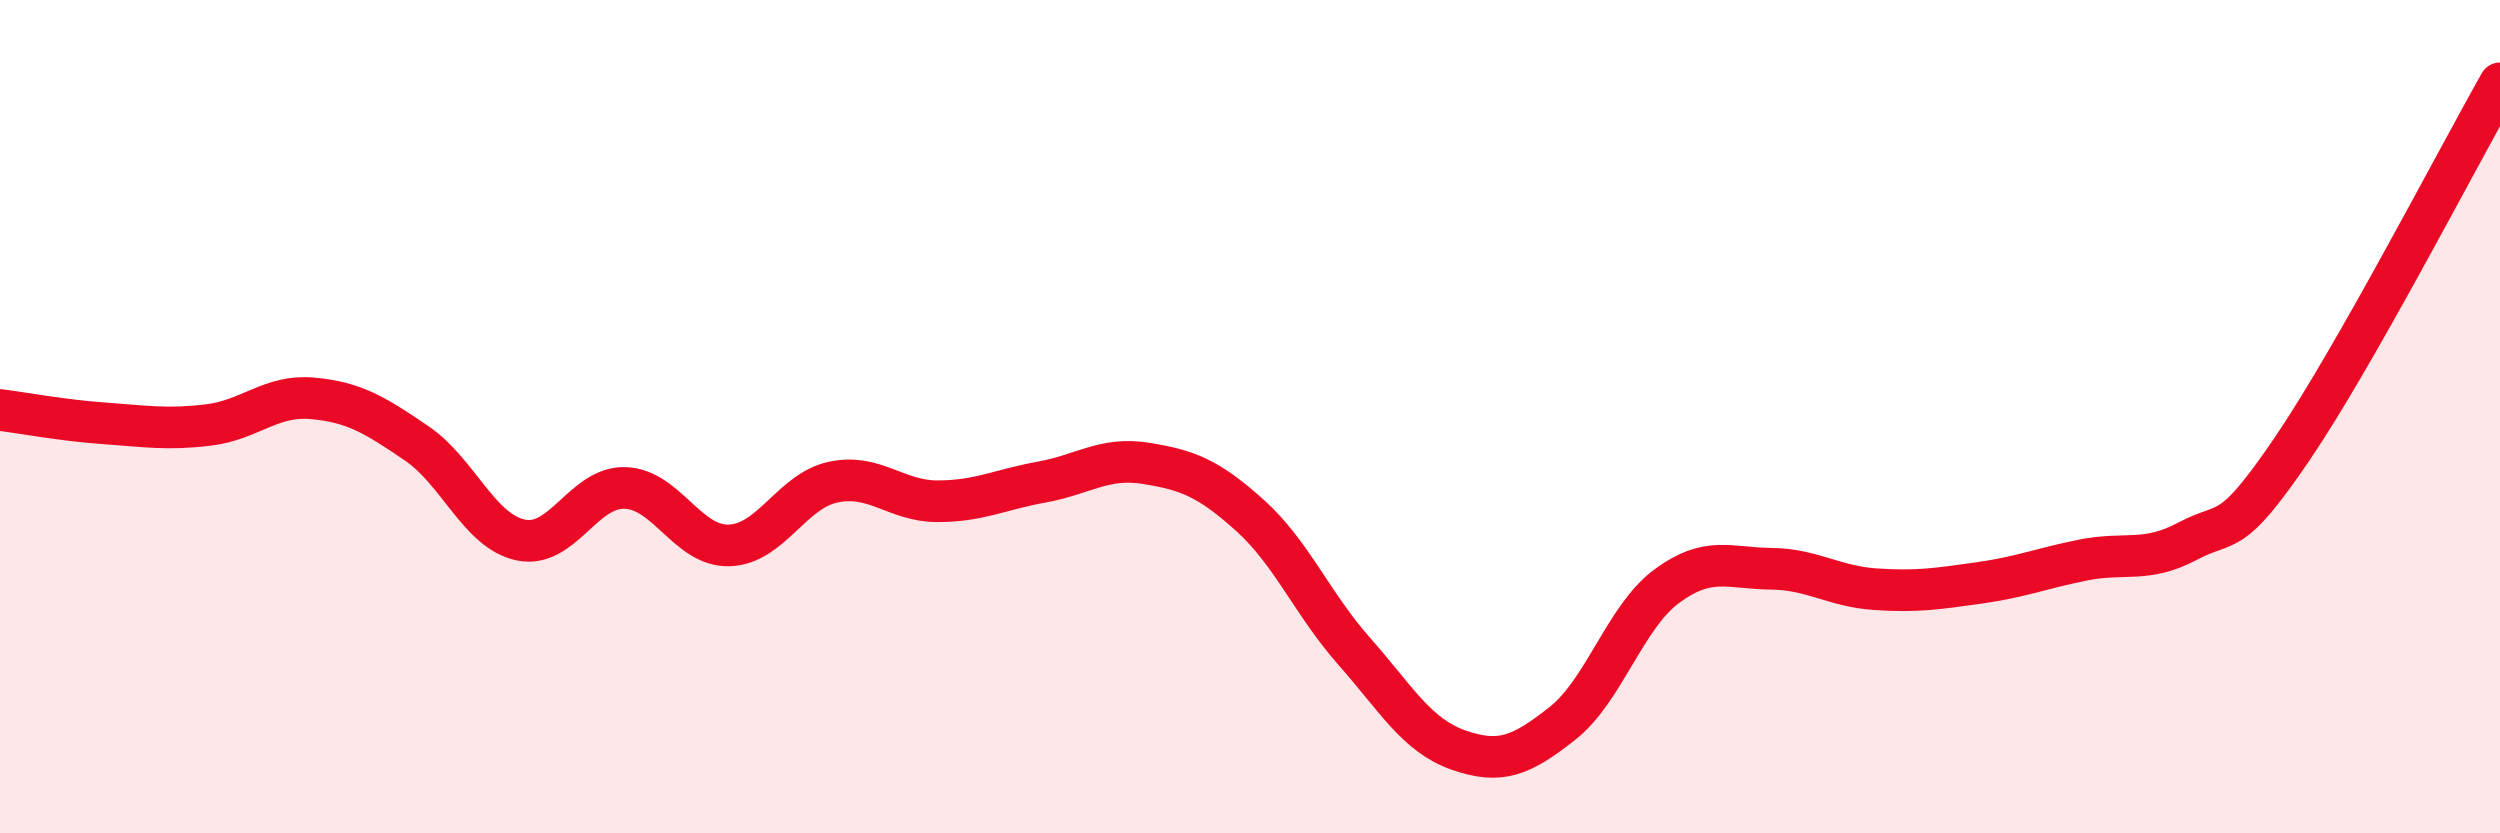 
    <svg width="60" height="20" viewBox="0 0 60 20" xmlns="http://www.w3.org/2000/svg">
      <path
        d="M 0,9.84 C 0.5,9.9 1.5,10.09 2.5,10.16 C 3.5,10.23 4,10.32 5,10.2 C 6,10.08 6.5,9.47 7.5,9.56 C 8.5,9.65 9,9.96 10,10.64 C 11,11.32 11.5,12.75 12.5,12.96 C 13.5,13.17 14,11.68 15,11.71 C 16,11.74 16.5,13.12 17.5,13.09 C 18.5,13.06 19,11.78 20,11.57 C 21,11.36 21.5,12.03 22.5,12.03 C 23.5,12.03 24,11.75 25,11.57 C 26,11.39 26.5,10.96 27.5,11.12 C 28.5,11.28 29,11.47 30,12.37 C 31,13.27 31.5,14.5 32.5,15.63 C 33.5,16.76 34,17.65 35,18 C 36,18.35 36.5,18.15 37.5,17.36 C 38.5,16.57 39,14.81 40,14.07 C 41,13.33 41.5,13.64 42.5,13.65 C 43.5,13.66 44,14.07 45,14.14 C 46,14.21 46.5,14.13 47.5,13.99 C 48.5,13.85 49,13.64 50,13.44 C 51,13.24 51.5,13.52 52.5,12.99 C 53.5,12.46 53.5,12.99 55,10.79 C 56.5,8.59 59,3.76 60,2L60 20L0 20Z"
        fill="#EB0A25"
        opacity="0.1"
        stroke-linecap="round"
        stroke-linejoin="round"
      />
      <path
        d="M 0,9.84 C 0.5,9.9 1.5,10.09 2.5,10.16 C 3.5,10.23 4,10.32 5,10.2 C 6,10.08 6.5,9.47 7.5,9.56 C 8.5,9.65 9,9.96 10,10.64 C 11,11.32 11.5,12.75 12.5,12.96 C 13.5,13.17 14,11.68 15,11.71 C 16,11.74 16.5,13.12 17.5,13.09 C 18.5,13.06 19,11.78 20,11.57 C 21,11.36 21.5,12.03 22.5,12.03 C 23.5,12.03 24,11.75 25,11.57 C 26,11.39 26.5,10.96 27.5,11.12 C 28.5,11.28 29,11.47 30,12.37 C 31,13.27 31.5,14.5 32.5,15.63 C 33.5,16.76 34,17.65 35,18 C 36,18.35 36.5,18.15 37.5,17.36 C 38.5,16.57 39,14.81 40,14.07 C 41,13.33 41.5,13.64 42.5,13.65 C 43.5,13.66 44,14.07 45,14.14 C 46,14.21 46.5,14.13 47.5,13.99 C 48.5,13.85 49,13.64 50,13.44 C 51,13.24 51.5,13.52 52.5,12.99 C 53.5,12.46 53.5,12.99 55,10.79 C 56.5,8.59 59,3.76 60,2"
        stroke="#EB0A25"
        stroke-width="1"
        fill="none"
        stroke-linecap="round"
        stroke-linejoin="round"
      />
    </svg>
  